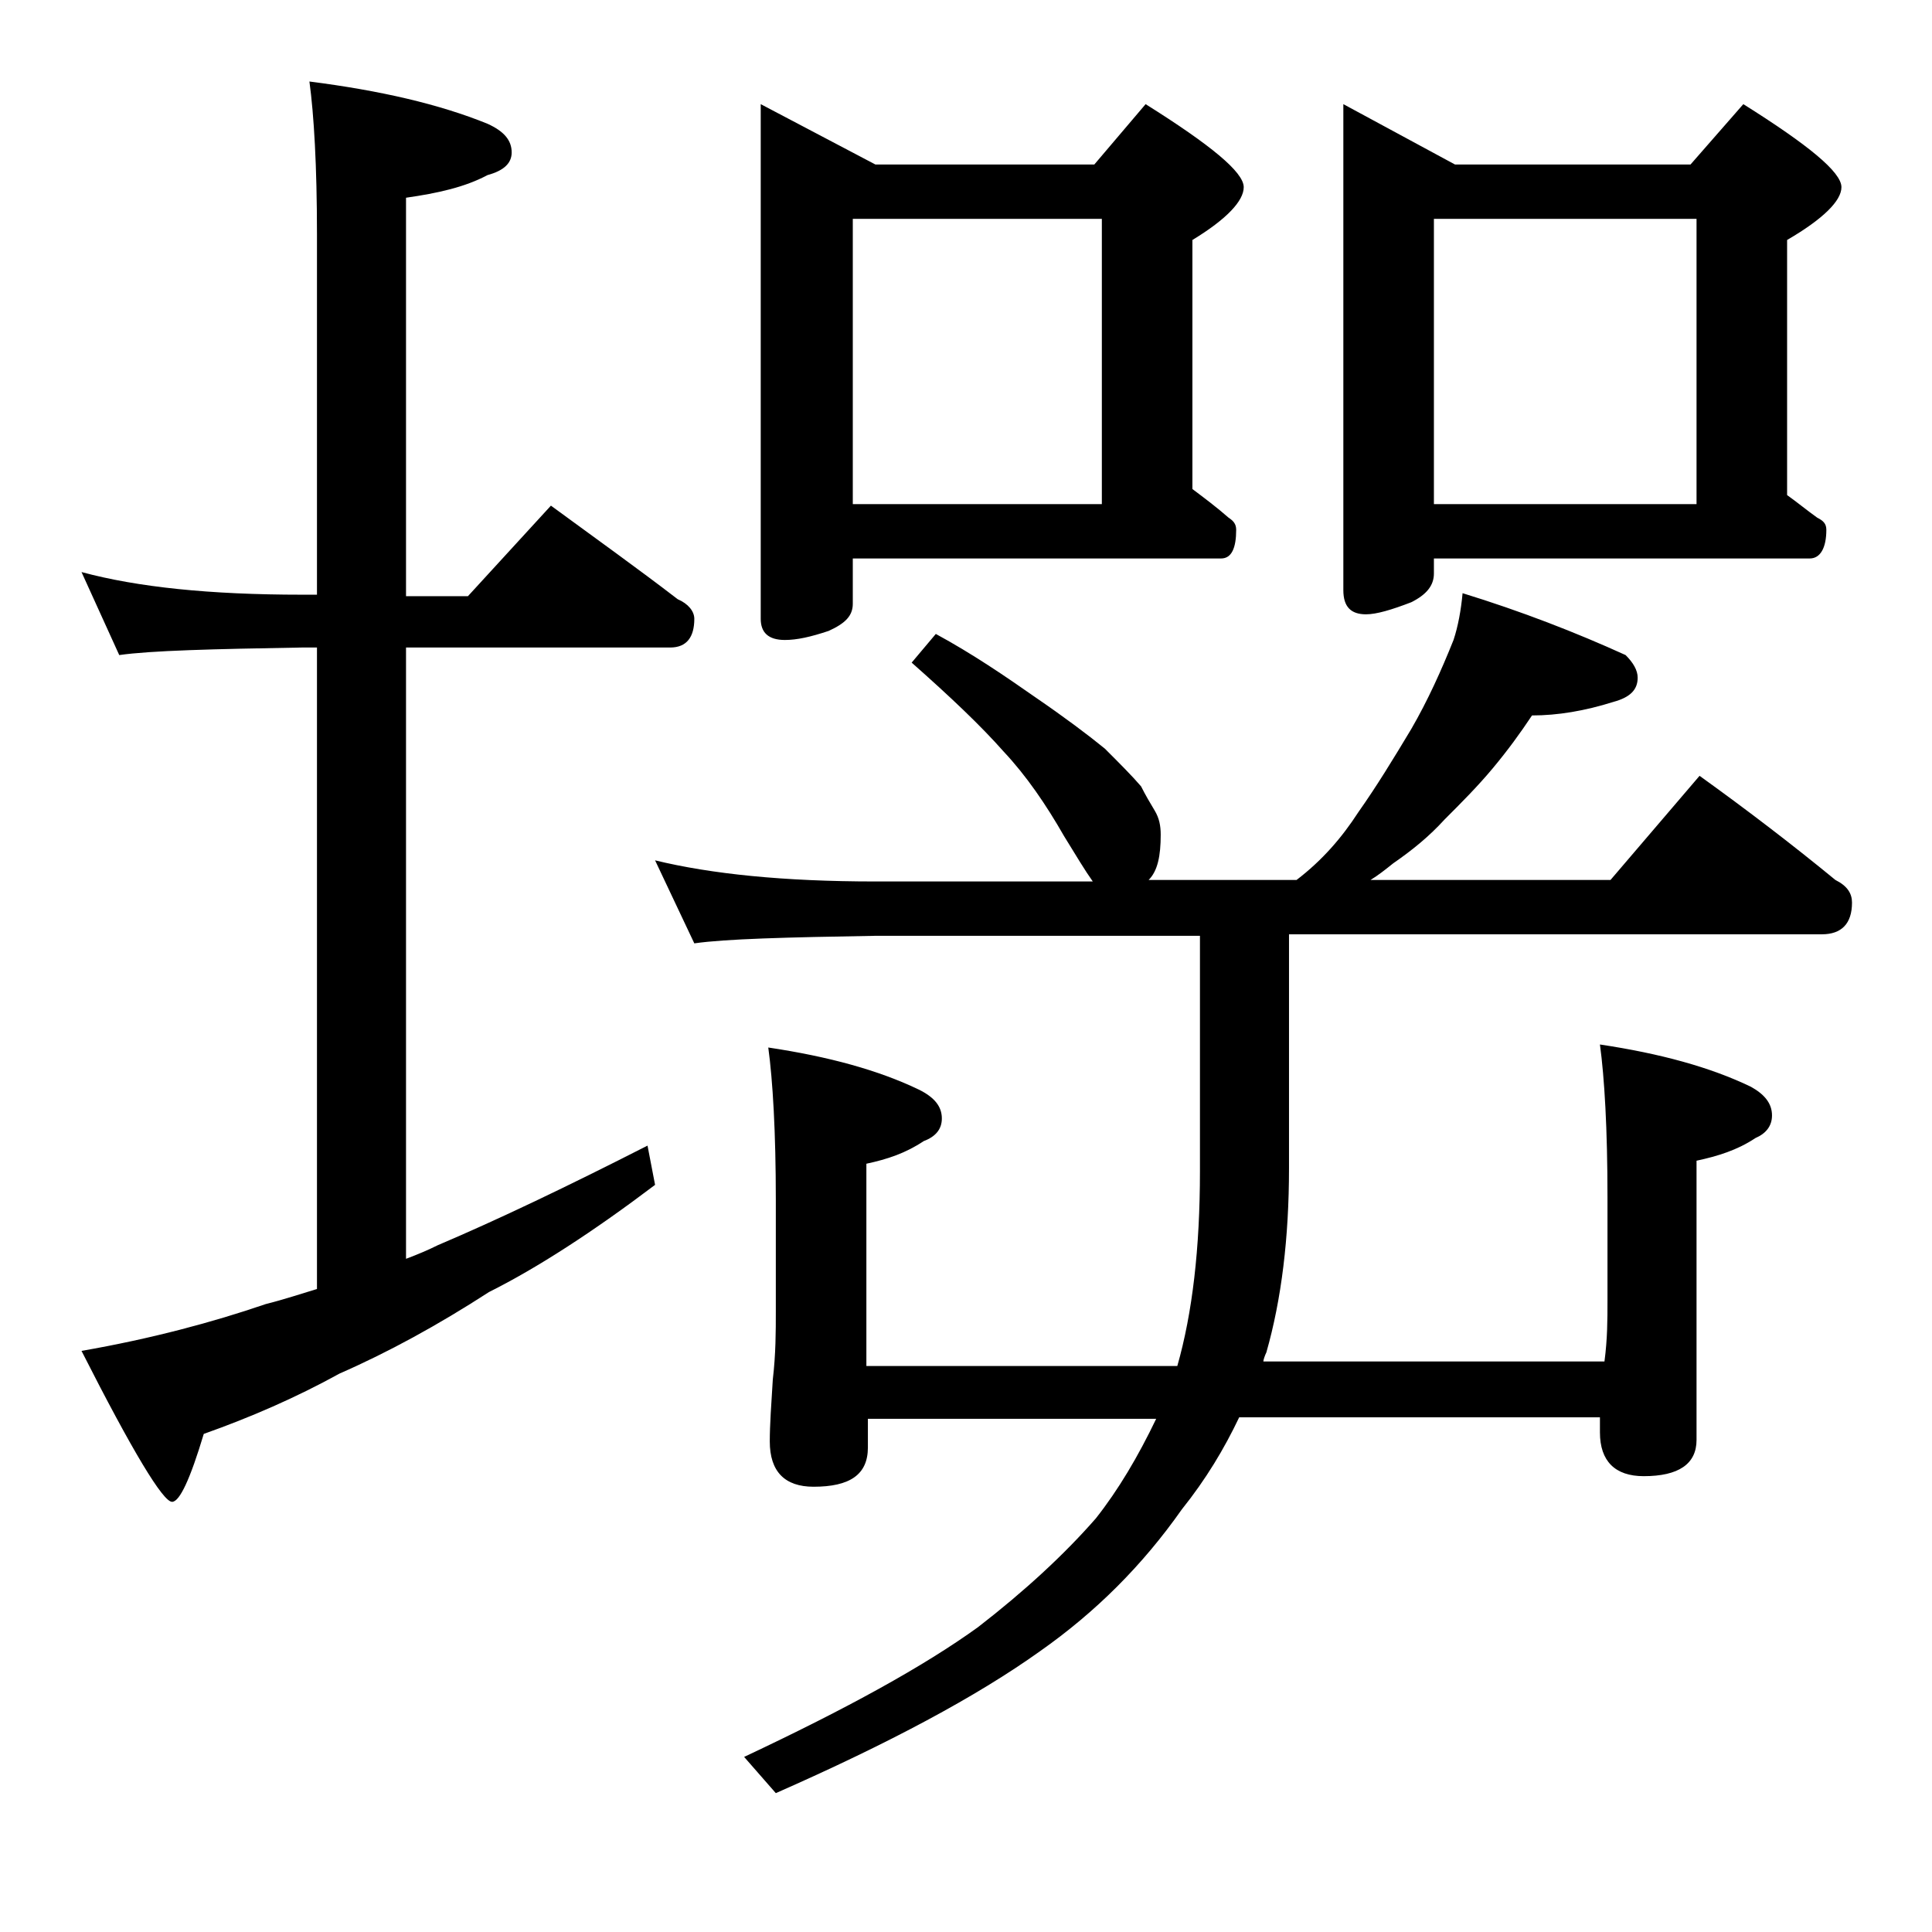 <?xml version="1.0" encoding="utf-8"?>
<!-- Generator: Adobe Illustrator 18.0.0, SVG Export Plug-In . SVG Version: 6.00 Build 0)  -->
<!DOCTYPE svg PUBLIC "-//W3C//DTD SVG 1.1//EN" "http://www.w3.org/Graphics/SVG/1.1/DTD/svg11.dtd">
<svg version="1.1" id="Layer_1" xmlns="http://www.w3.org/2000/svg" xmlns:xlink="http://www.w3.org/1999/xlink" x="0px" y="0px"
	 viewBox="0 0 128 128" enable-background="new 0 0 128 128" xml:space="preserve">
<path d="M5.4,37.9c3.7,1,8.5,1.5,14.6,1.5h1V15.5c0-4.5-0.2-7.9-0.5-10.1c4.7,0.6,8.6,1.5,11.8,2.8c1.1,0.5,1.6,1.1,1.6,1.9
	c0,0.7-0.5,1.2-1.6,1.5c-1.5,0.8-3.3,1.2-5.4,1.5v26.4H31l5.5-6c3,2.2,5.8,4.2,8.4,6.2C45.6,40,46,40.5,46,41c0,1.2-0.5,1.9-1.6,1.9
	H26.9v40.5c0.8-0.3,1.5-0.6,2.1-0.9c4-1.7,8.6-3.9,13.9-6.6l0.5,2.6c-4.1,3.1-7.8,5.5-11,7.1c-3.4,2.2-6.7,4-9.9,5.4
	c-2.9,1.6-5.9,2.9-9,4c-0.9,3-1.6,4.5-2.1,4.5c-0.6,0-2.6-3.3-6-10c4.6-0.8,8.7-1.9,12.2-3.1c1.2-0.3,2.4-0.7,3.4-1V42.9h-1
	c-5.9,0.1-10,0.2-12.1,0.5L5.4,37.9z M62,42c2.4,1.3,4.6,2.8,6.6,4.2c1.9,1.3,3.5,2.5,4.6,3.4c1,1,1.8,1.8,2.4,2.5
	c0.3,0.6,0.6,1.1,0.9,1.6s0.4,1,0.4,1.6c0,1.4-0.2,2.4-0.8,3h9.8c1.7-1.3,3-2.8,4.1-4.5c1.2-1.7,2.3-3.5,3.5-5.5
	c1.1-1.9,2-3.9,2.8-5.9c0.3-0.9,0.5-2,0.6-3.1c3.9,1.2,7.5,2.6,10.8,4.1c0.5,0.5,0.8,1,0.8,1.5c0,0.8-0.5,1.3-1.6,1.6
	c-1.9,0.6-3.7,0.9-5.4,0.9c-0.8,1.2-1.6,2.3-2.6,3.5c-1,1.2-2.1,2.3-3.2,3.4c-1,1.1-2.1,2-3.4,2.9c-0.5,0.4-1,0.8-1.5,1.1h15.9
	l5.9-6.9c3.2,2.3,6.2,4.6,9,6.9c0.8,0.4,1.1,0.9,1.1,1.5c0,1.4-0.7,2.1-2,2.1H85.4v15.5c0,4.6-0.5,8.7-1.5,12.2
	c-0.1,0.2-0.2,0.5-0.2,0.6h22.6c0.2-1.5,0.2-2.8,0.2-4v-6.9c0-4.5-0.2-7.9-0.5-10.1c4,0.6,7.3,1.5,10,2.8c0.9,0.5,1.4,1.1,1.4,1.9
	c0,0.7-0.4,1.2-1.1,1.5c-1.2,0.8-2.5,1.2-3.9,1.5v18.5c0,1.6-1.2,2.4-3.5,2.4c-1.9,0-2.9-1-2.9-2.9v-1H82.1c-1,2.1-2.2,4.1-3.8,6.1
	c-2.6,3.7-5.7,6.8-9.4,9.4c-4.2,3-10,6.1-17.5,9.4l-2.1-2.4c6.8-3.2,11.9-6,15.5-8.6c3.1-2.4,5.7-4.8,7.8-7.2c1.5-1.9,2.8-4.1,4-6.6
	H57.5v1.9c0,1.8-1.2,2.6-3.6,2.6c-1.9,0-2.9-1-2.9-3c0-1.1,0.1-2.5,0.2-4.1c0.2-1.7,0.2-3.2,0.2-4.5v-7.4c0-4.5-0.2-7.9-0.5-10.1
	c4,0.6,7.3,1.5,10,2.8c1,0.5,1.5,1.1,1.5,1.9c0,0.7-0.4,1.2-1.2,1.5c-1.2,0.8-2.4,1.2-3.8,1.5v13.4H78c1-3.5,1.5-7.8,1.5-12.9V62H58
	c-5.9,0.1-9.9,0.2-12,0.5L43.4,57c3.7,0.9,8.5,1.4,14.6,1.4h14.4c-0.5-0.7-1.1-1.7-1.9-3c-1.2-2.1-2.5-4-4-5.6
	c-1.5-1.7-3.5-3.6-6.1-5.9L62,42z M50.4,6.9l7.6,4h14.5l3.4-4c4.3,2.7,6.5,4.5,6.5,5.5c0,0.9-1.1,2.1-3.4,3.5v16.5
	c0.8,0.6,1.6,1.2,2.4,1.9c0.3,0.2,0.5,0.4,0.5,0.8c0,1.2-0.3,1.9-1,1.9H56.5V40c0,0.8-0.5,1.3-1.6,1.8c-1.2,0.4-2.1,0.6-2.9,0.6
	c-1.1,0-1.6-0.5-1.6-1.4V6.9z M56.5,33.4H73V14.5H56.5V33.4z M89,6.9l7.4,4H112l3.5-4c4.3,2.7,6.5,4.5,6.5,5.5
	c0,0.9-1.2,2.1-3.6,3.5v16.9c0.7,0.5,1.3,1,2,1.5c0.4,0.2,0.6,0.4,0.6,0.8c0,1.2-0.4,1.9-1.1,1.9H95v1c0,0.8-0.5,1.4-1.5,1.9
	c-1.3,0.5-2.3,0.8-3,0.8c-1,0-1.5-0.5-1.5-1.6V6.9z M95,33.4h17.4V14.5H95V33.4z"/>
</svg>
